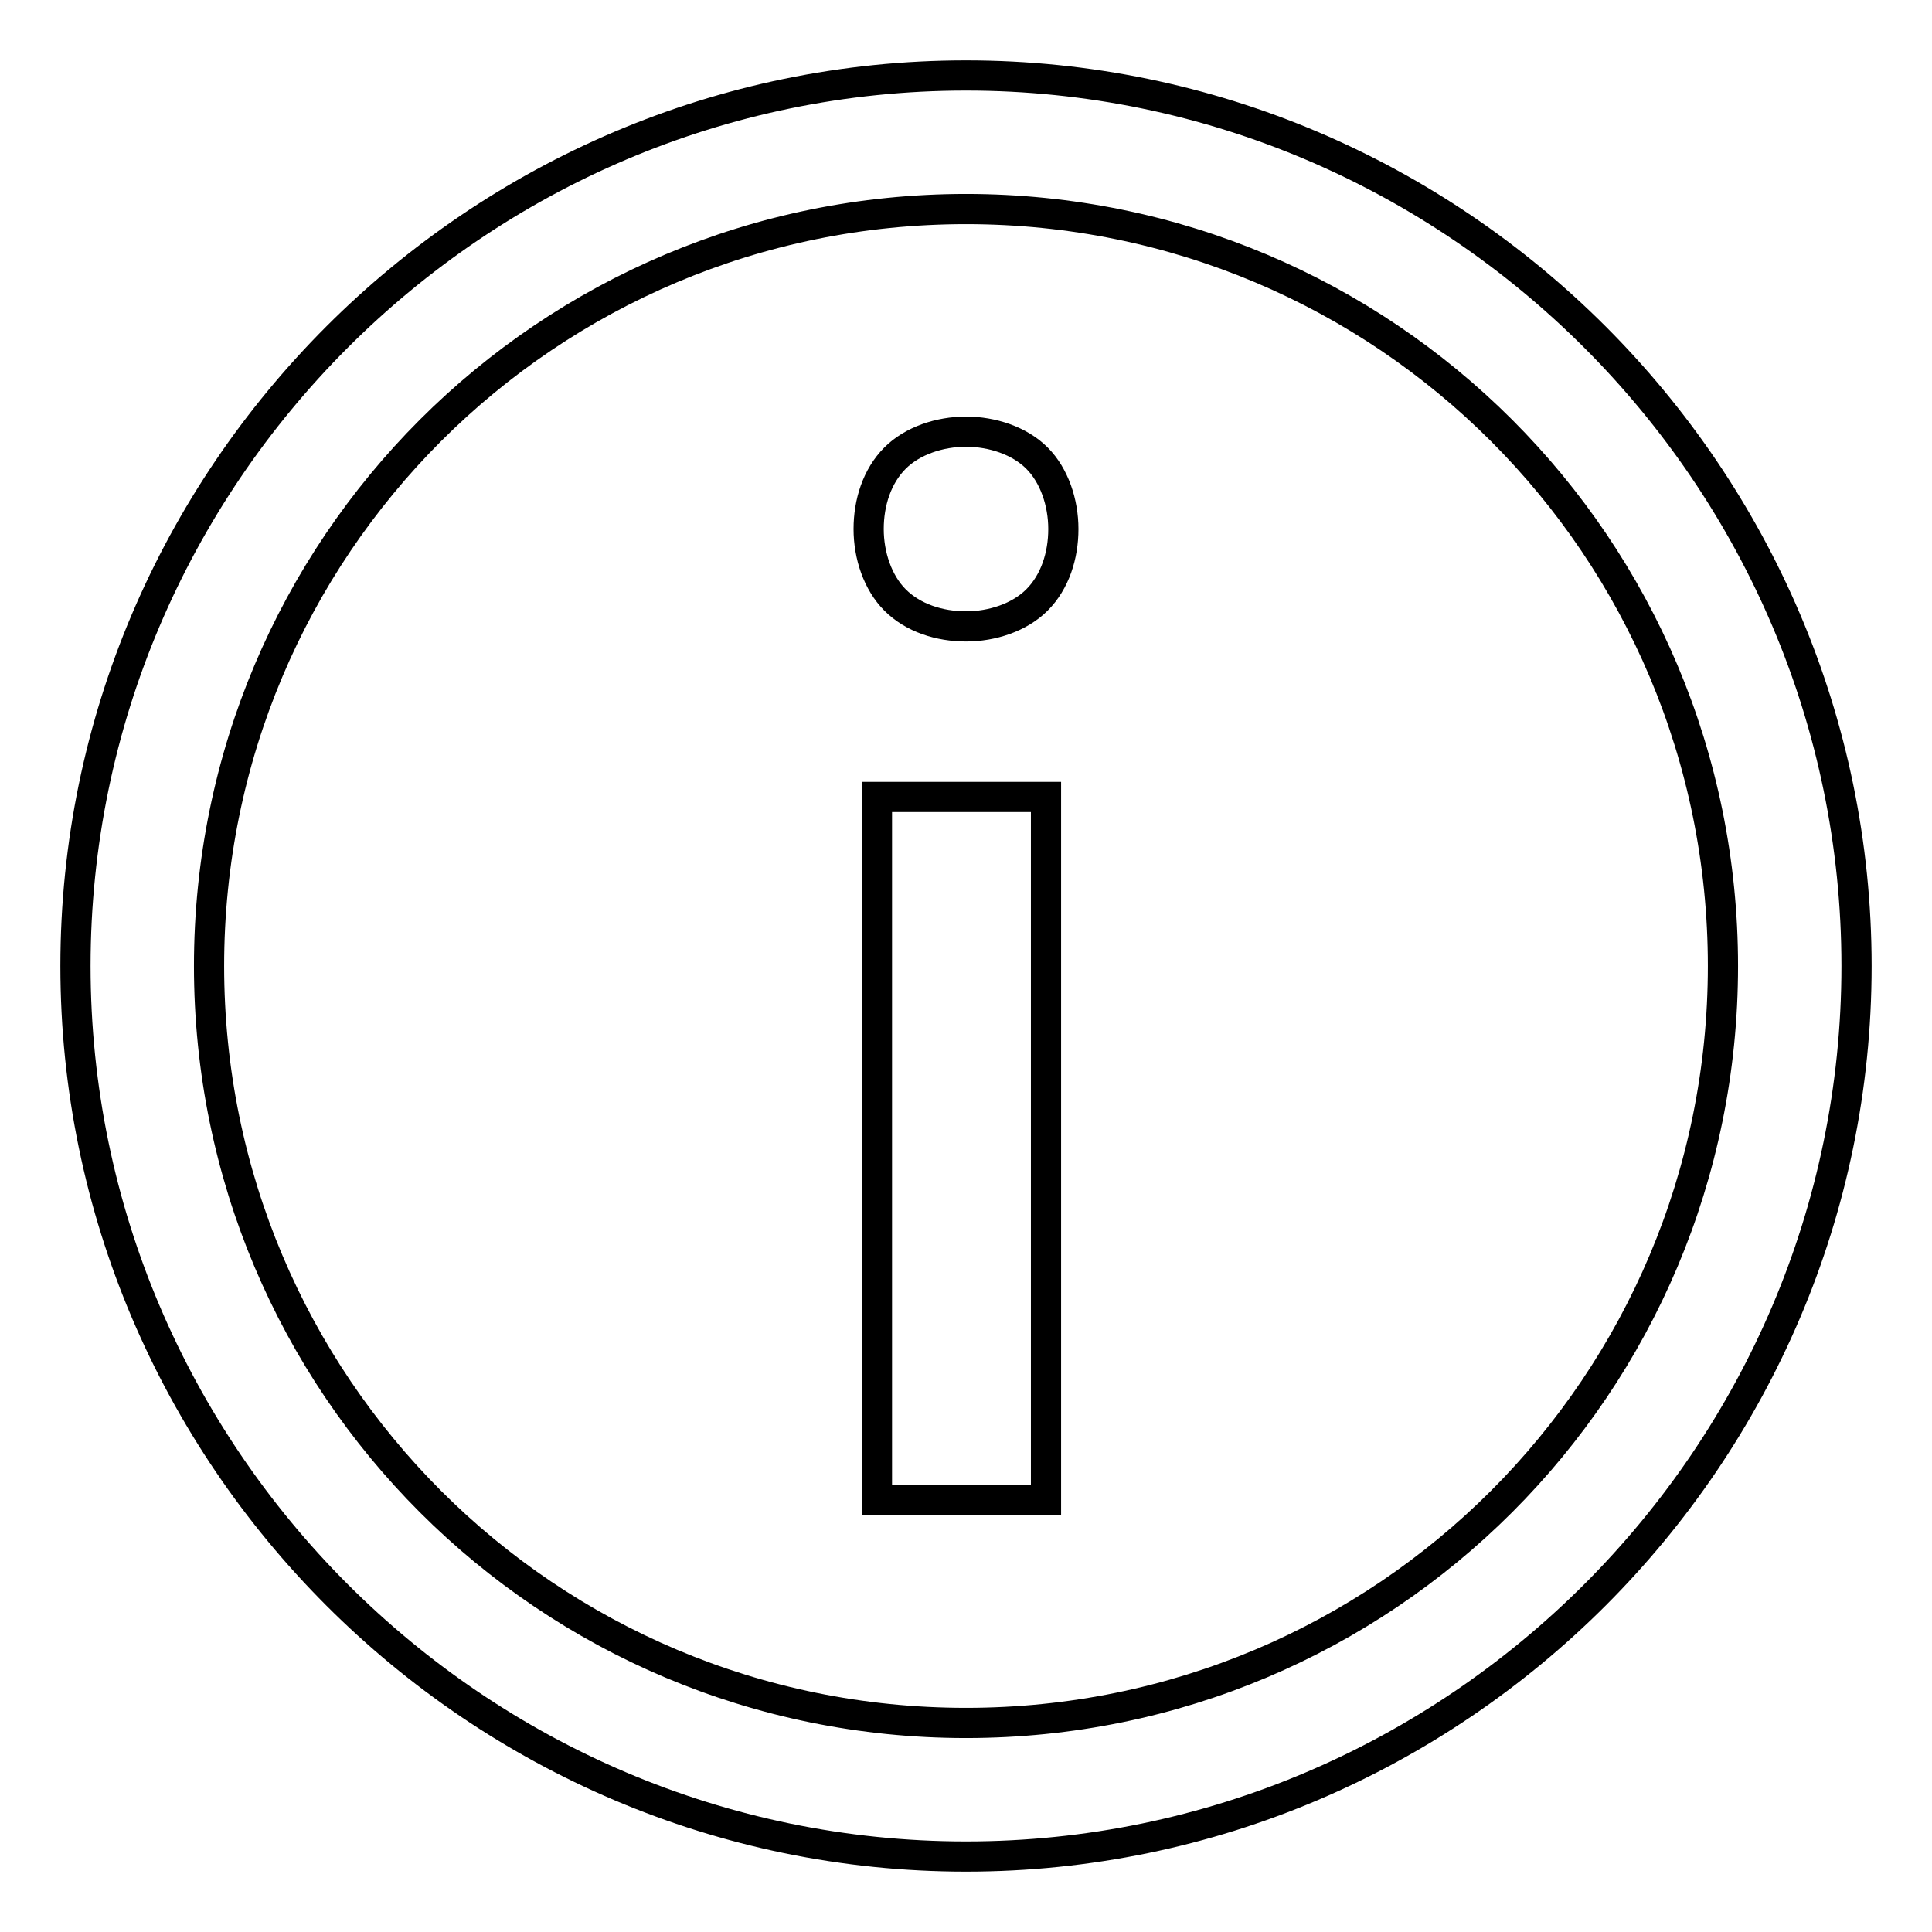 <?xml version="1.0" encoding="utf-8"?>
<!-- Svg Vector Icons : http://www.onlinewebfonts.com/icon -->
<!DOCTYPE svg PUBLIC "-//W3C//DTD SVG 1.1//EN" "http://www.w3.org/Graphics/SVG/1.1/DTD/svg11.dtd">
<svg version="1.1" xmlns="http://www.w3.org/2000/svg" xmlns:xlink="http://www.w3.org/1999/xlink" x="0px" y="0px" viewBox="0 0 256 256" enable-background="new 0 0 256 256" xml:space="preserve">
<g> <path stroke-width="4" fill-opacity="0" stroke="#000000"  d="M128,228.3c-55.5,0-100.3-44.8-100.3-100.3S72.5,27.7,128,27.7S228.3,72.5,228.3,128S183.5,228.3,128,228.3  M128,10C63.1,10,10,63.1,10,128c0,64.9,53.1,118,118,118c64.9,0,118-53.1,118-118C246,63.1,192.9,10,128,10"/> <path stroke-width="4" fill-opacity="0" stroke="#000000"  d="M116.2,198.8h22.4v-93.2h-22.4V198.8z M128,57.2c-3.5,0-7.1,1.2-9.4,3.5c-2.4,2.4-3.5,5.9-3.5,9.4 c0,3.5,1.2,7.1,3.5,9.4c2.4,2.4,5.9,3.5,9.4,3.5s7.1-1.2,9.4-3.5c2.4-2.4,3.5-5.9,3.5-9.4c0-3.5-1.2-7.1-3.5-9.4 C135.1,58.4,131.5,57.2,128,57.2"/></g>
</svg>